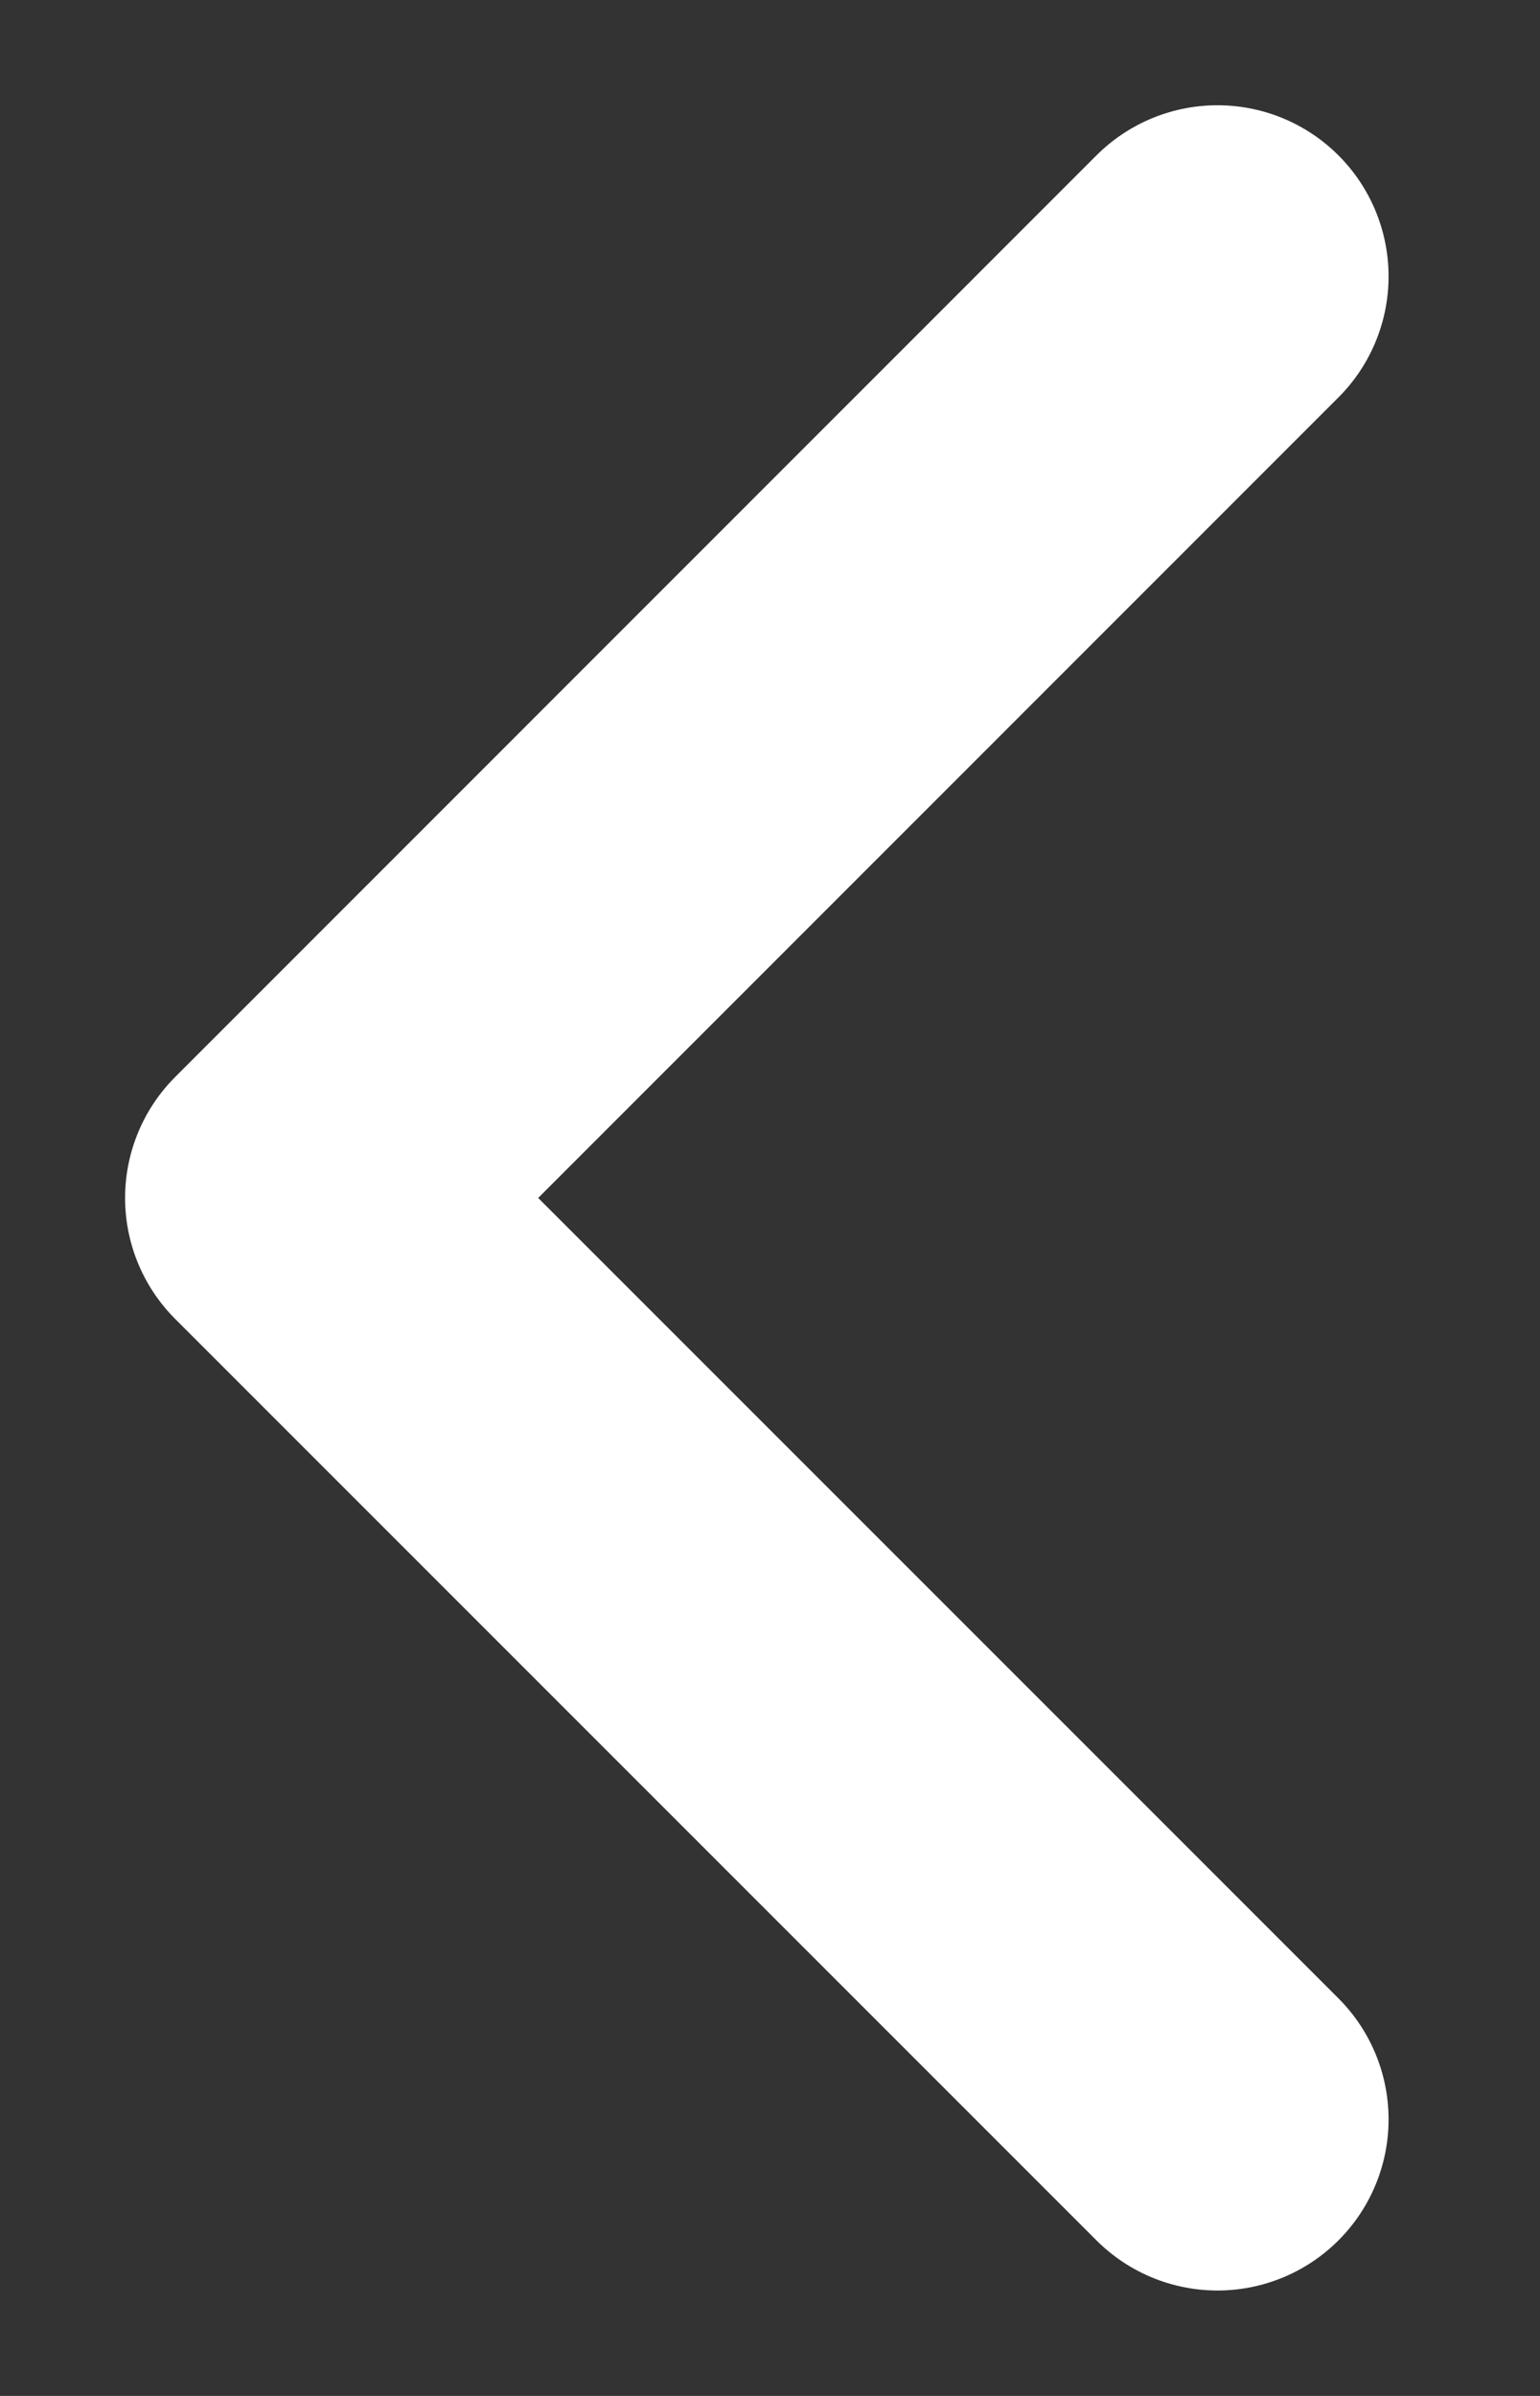 <svg width="9" height="14" viewBox="0 0 9 14" fill="none" xmlns="http://www.w3.org/2000/svg">
<rect x="0" y="0" width="9" height="14" fill="#333333" stroke="none"/>
<path d="M7.115 12.384L1.731 7L7.115 1.615" stroke="white" stroke-width="2" stroke-linecap="round" stroke-linejoin="round"/>
</svg>
